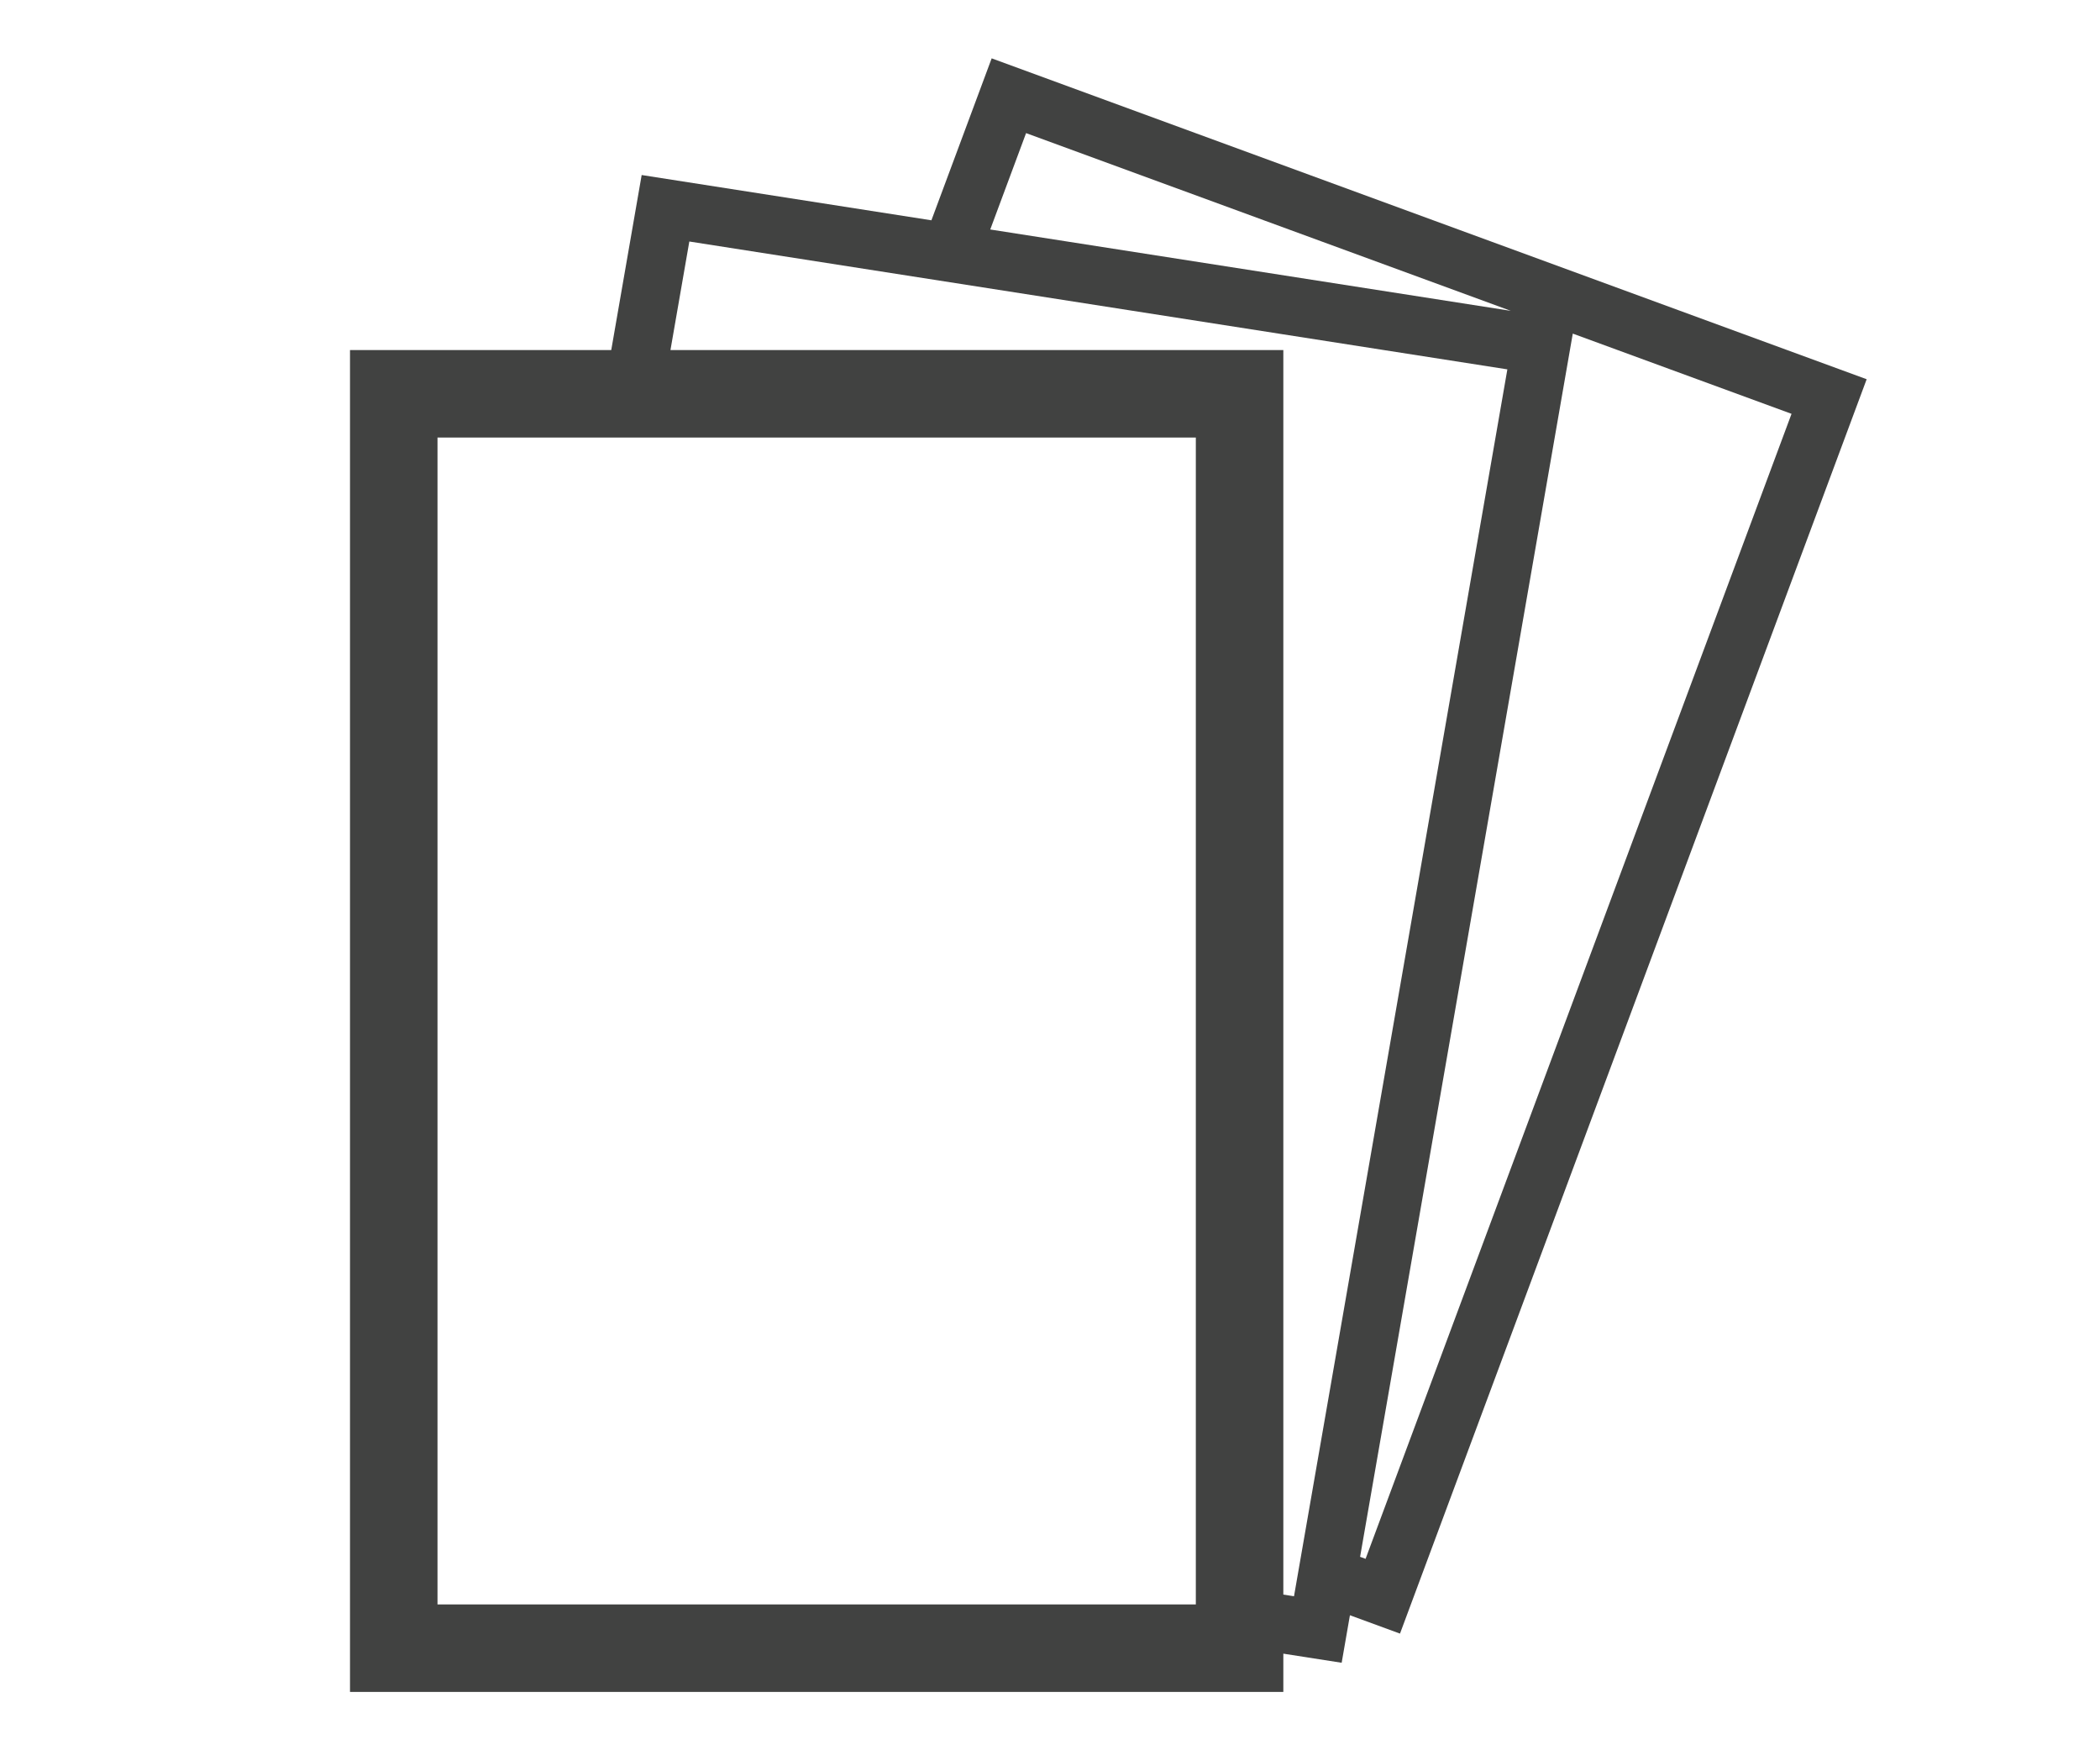<svg xmlns="http://www.w3.org/2000/svg" width="72" height="60" viewBox="0 0 72 60"><path fill="#414241" d="M34,2,31.934,7.552,22,6l-1.043,6H12V58H44V56.688L46,57l.283-1.629L48,56,64,13Zm1.18,2.563L51.8,10.656,33.951,7.867ZM41,55H15V15H41Zm3.366-.28L44,54.663V12H22.987l.647-3.721,28.047,4.383Zm2.454-1.283-.188-.069,7.292-41.932,7.5,2.75Z"/></svg>